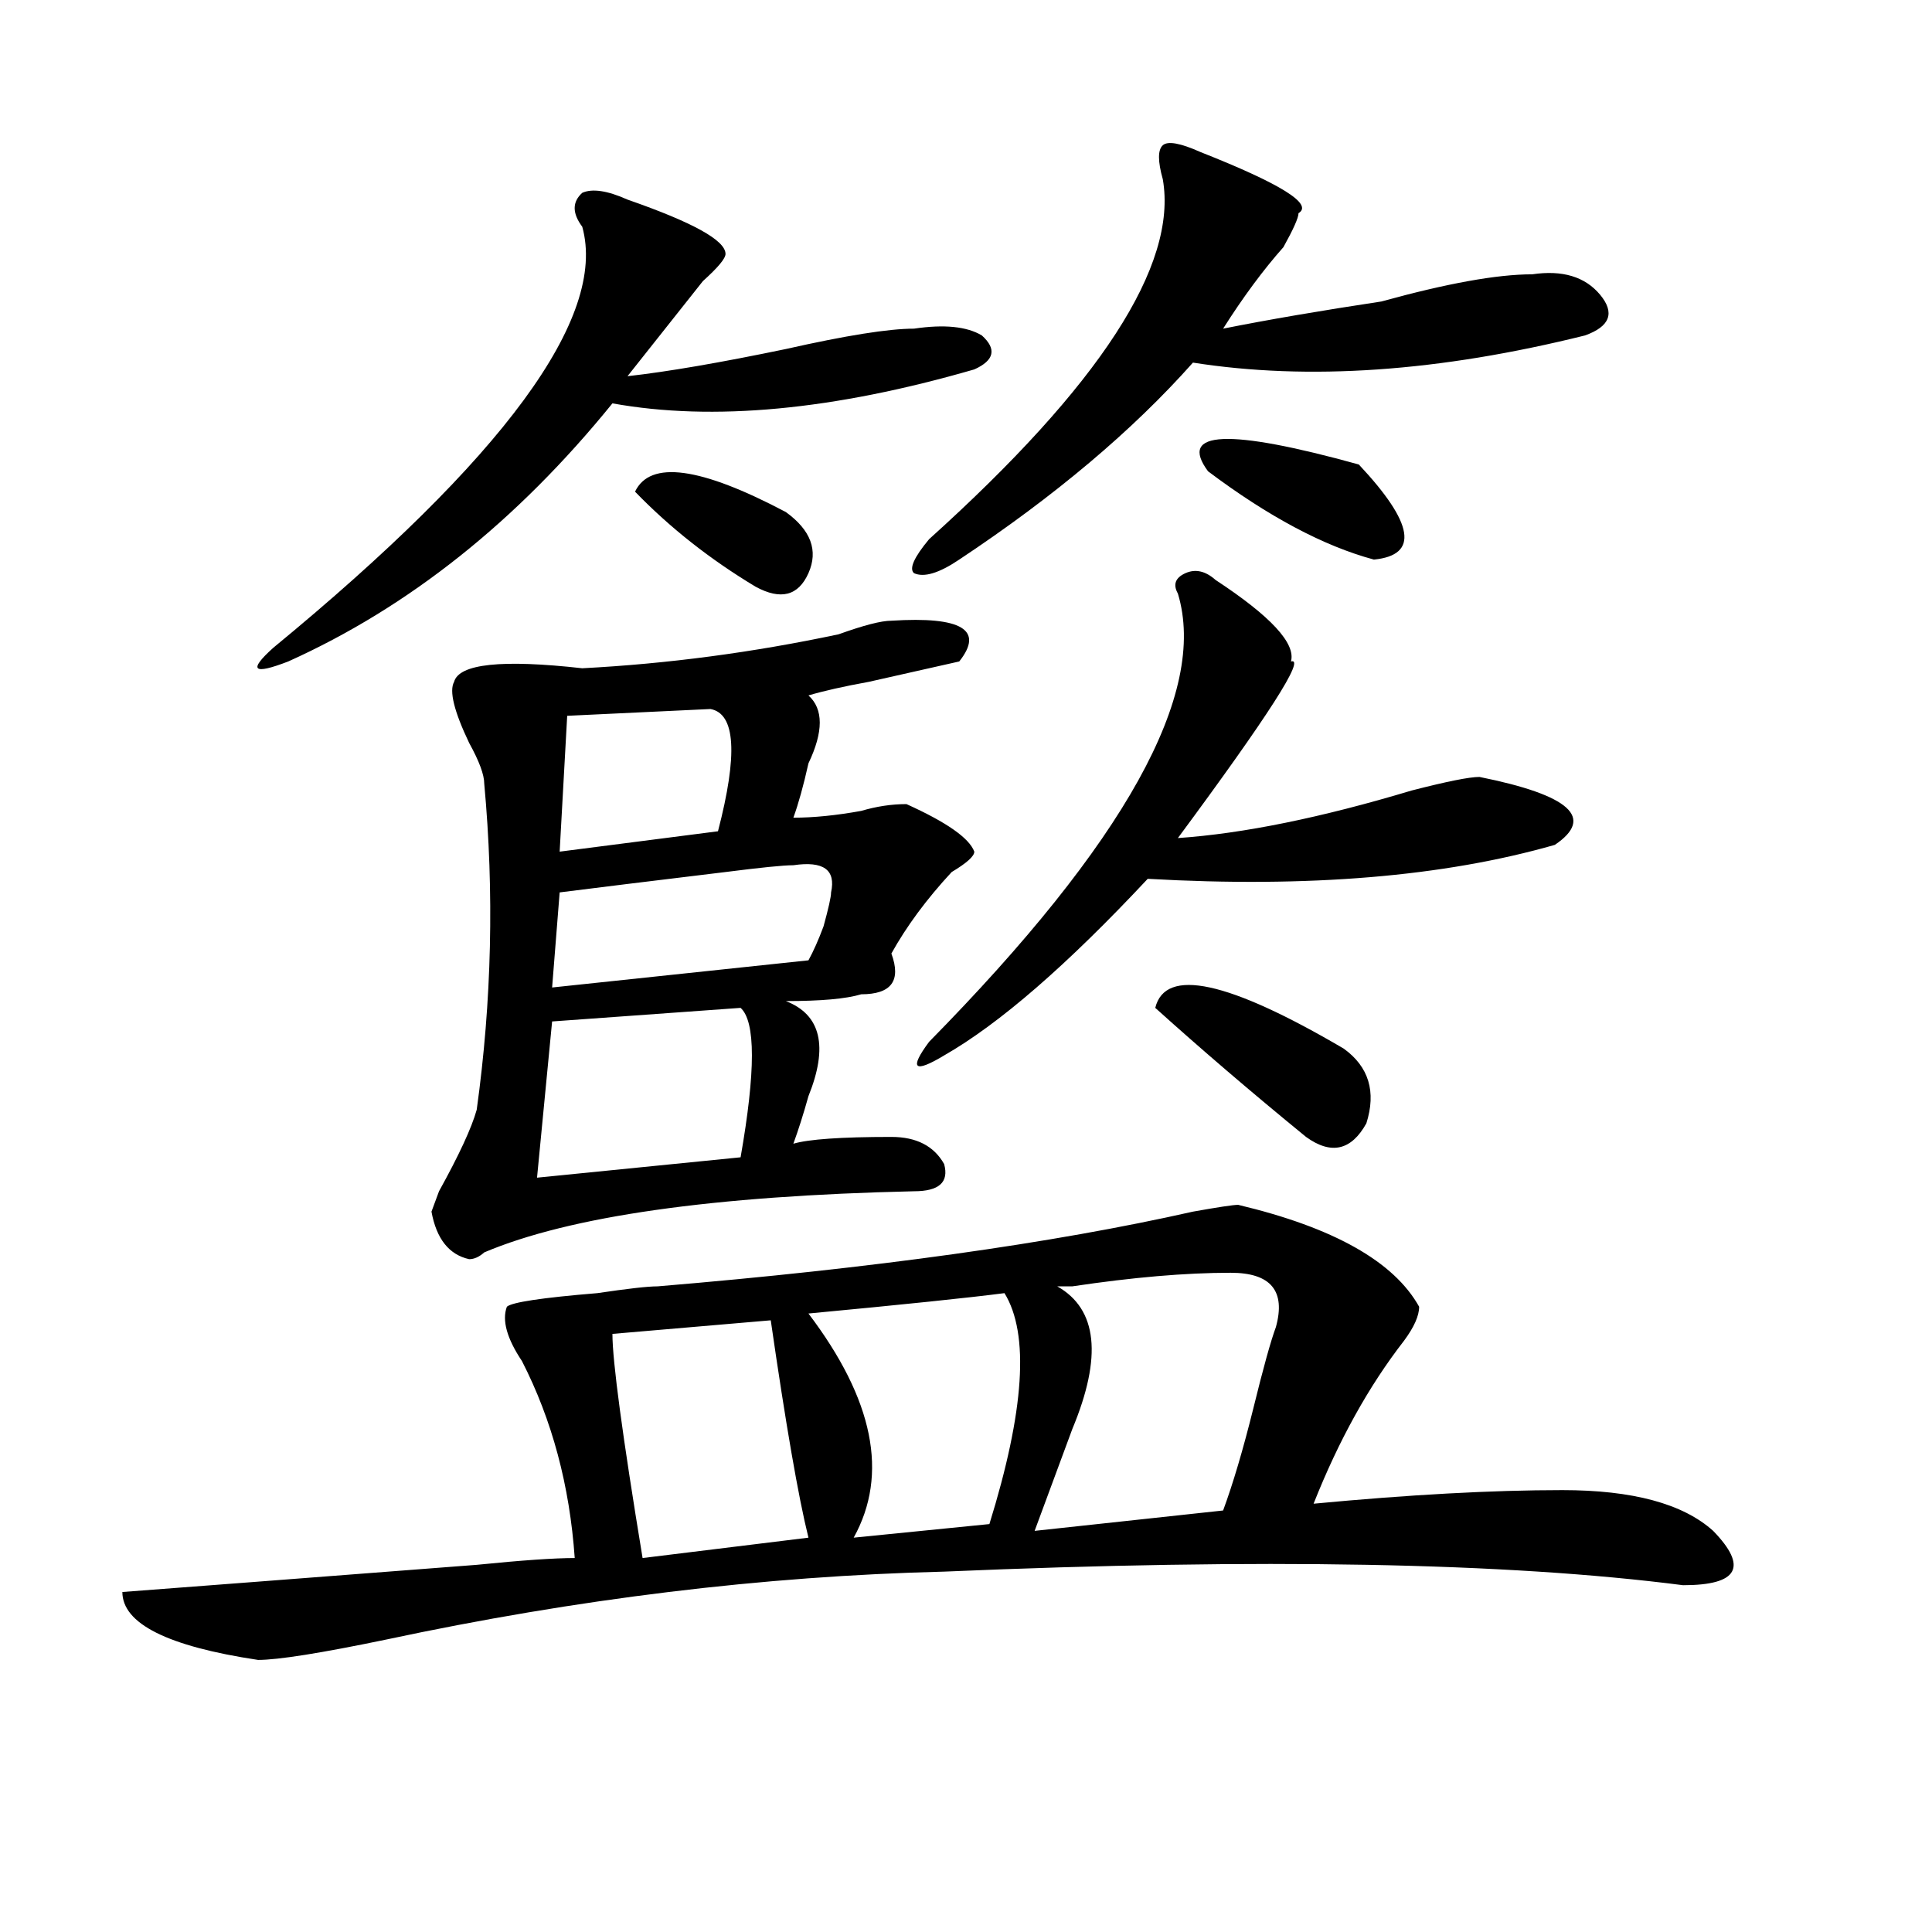 <?xml version="1.0" encoding="utf-8"?>
<!-- Generator: Adobe Illustrator 16.0.0, SVG Export Plug-In . SVG Version: 6.00 Build 0)  -->
<!DOCTYPE svg PUBLIC "-//W3C//DTD SVG 1.1//EN" "http://www.w3.org/Graphics/SVG/1.1/DTD/svg11.dtd">
<svg version="1.1" id="图层_1" xmlns="http://www.w3.org/2000/svg" xmlns:xlink="http://www.w3.org/1999/xlink" x="0px" y="0px"
	 width="1000px" height="1000px" viewBox="0 0 1000 1000" enable-background="new 0 0 1000 1000" xml:space="preserve">
<path d="M640.887,623.625c49.39,11.755,80.608,29.333,93.656,52.734c0,4.724-2.622,10.547-7.805,17.578
	c-18.231,23.456-33.841,51.581-46.828,84.375c49.39-4.669,92.315-7.031,128.777-7.031c36.401,0,62.438,7.031,78.047,21.094
	c18.171,18.731,12.987,28.125-15.609,28.125c-91.095-11.756-218.531-14.063-382.43-7.031
	c-93.656,2.307-189.935,14.063-288.773,35.156c-33.841,7.031-55.974,10.547-66.34,10.547c-46.828-7.031-70.242-18.787-70.242-35.156
	c31.219-2.362,92.315-7.031,183.41-14.063c23.414-2.362,40.304-3.516,50.73-3.516c-2.622-37.464-11.707-71.466-27.316-101.953
	c-7.805-11.7-10.427-21.094-7.805-28.125c2.562-2.308,18.171-4.669,46.828-7.031c15.609-2.308,25.976-3.516,31.219-3.516
	c111.827-9.339,204.202-22.247,277.066-38.672C630.46,624.833,638.265,623.625,640.887,623.625z M324.797,103.313
	c33.78,11.755,50.73,21.094,50.73,28.125c0,2.362-3.902,7.031-11.707,14.063c-13.048,16.425-26.036,32.849-39.023,49.219
	c20.792-2.308,48.108-7.031,81.949-14.063c31.219-7.031,53.292-10.547,66.34-10.547c15.609-2.308,27.316-1.153,35.121,3.516
	c7.805,7.031,6.464,12.909-3.902,17.578c-72.864,21.094-135.302,26.972-187.313,17.578
	c-49.45,60.974-105.363,105.469-167.801,133.594c-18.231,7.031-20.853,4.724-7.805-7.031
	c119.632-98.438,172.983-171.058,159.996-217.969c-5.243-7.031-5.243-12.854,0-17.578C306.565,97.489,314.37,98.644,324.797,103.313
	z M461.379,321.281c36.401-2.308,48.108,4.724,35.121,21.094c-10.427,2.362-26.036,5.878-46.828,10.547
	c-13.048,2.362-23.414,4.724-31.219,7.031c7.805,7.031,7.805,18.786,0,35.156c-2.622,11.755-5.243,21.094-7.805,28.125
	c10.366,0,22.073-1.153,35.121-3.516c7.805-2.308,15.609-3.516,23.414-3.516c20.792,9.394,32.499,17.578,35.121,24.609
	c0,2.362-3.902,5.878-11.707,10.547c-13.048,14.063-23.414,28.125-31.219,42.188c5.183,14.063,0,21.094-15.609,21.094
	c-7.805,2.362-20.853,3.516-39.023,3.516c18.171,7.031,22.073,23.456,11.707,49.219c-2.622,9.394-5.243,17.578-7.805,24.609
	c7.805-2.308,24.694-3.516,50.73-3.516c12.987,0,22.073,4.724,27.316,14.063c2.562,9.394-2.622,14.063-15.609,14.063
	c-104.083,2.362-178.228,12.909-222.434,31.641c-2.622,2.362-5.243,3.516-7.805,3.516c-10.427-2.308-16.95-10.547-19.512-24.609
	l3.902-10.547c10.366-18.731,16.89-32.794,19.512-42.188c7.805-56.25,9.085-112.5,3.902-168.75c0-4.669-2.622-11.7-7.805-21.094
	c-7.805-16.37-10.427-26.917-7.805-31.641c2.562-9.339,24.694-11.7,66.34-7.031c44.206-2.308,88.413-8.185,132.68-17.578
	C447.05,323.644,456.136,321.281,461.379,321.281z M383.332,521.672l-97.559,7.031l-7.805,80.859l105.363-10.547
	C391.137,554.521,391.137,528.703,383.332,521.672z M410.648,447.844c-5.243,0-16.95,1.208-35.121,3.516
	c-39.023,4.724-67.681,8.239-85.852,10.547l-3.902,49.219l132.68-14.063c2.562-4.669,5.183-10.547,7.805-17.578
	c2.562-9.339,3.902-15.216,3.902-17.578C432.722,450.206,426.258,445.536,410.648,447.844z M367.723,366.984l-74.145,3.516
	l-3.902,70.313l81.949-10.547C381.991,390.44,380.71,369.347,367.723,366.984z M398.941,683.391l-81.949,7.031
	c0,14.063,5.183,52.734,15.609,116.016l85.852-10.547C413.21,774.797,406.746,737.333,398.941,683.391z M328.699,254.484
	c7.805-16.37,33.78-12.854,78.047,10.547c12.987,9.394,16.89,19.94,11.707,31.641c-5.243,11.755-14.329,14.063-27.316,7.031
	C367.723,289.641,346.87,273.271,328.699,254.484z M519.914,669.328c-18.231,2.362-52.071,5.878-101.461,10.547
	c33.78,44.55,41.585,83.222,23.414,116.016l70.242-7.031C530.28,730.302,532.901,690.422,519.914,669.328z M621.375,78.703
	c41.585,16.425,58.535,26.972,50.73,31.641c0,2.362-2.622,8.239-7.805,17.578c-10.427,11.755-20.853,25.817-31.219,42.188
	c23.414-4.669,50.73-9.339,81.949-14.063c33.78-9.339,59.815-14.063,78.047-14.063c15.609-2.308,27.316,1.208,35.121,10.547
	c7.805,9.394,5.183,16.425-7.805,21.094c-75.485,18.786-143.106,23.456-202.922,14.063
	c-31.219,35.156-71.583,69.159-120.973,101.953c-10.427,7.031-18.231,9.394-23.414,7.031c-2.622-2.308,0-8.185,7.805-17.578
	c88.413-79.651,128.777-141.778,120.973-186.328c-2.622-9.339-2.622-15.216,0-17.578C604.425,72.88,610.948,74.034,621.375,78.703z
	 M629.18,300.188c28.597,18.786,41.585,32.849,39.023,42.188c7.805-2.308-11.707,28.125-58.535,91.406
	c33.78-2.308,74.145-10.547,120.973-24.609c18.171-4.669,29.878-7.031,35.121-7.031c46.828,9.394,59.815,21.094,39.023,35.156
	c-57.255,16.425-127.497,22.302-210.727,17.578c-41.646,44.55-76.767,75.036-105.363,91.406c-15.609,9.394-18.231,7.031-7.805-7.031
	C582.352,436.144,625.277,358.8,609.668,307.219c-2.622-4.669-1.341-8.185,3.902-10.547
	C618.753,294.364,623.937,295.519,629.18,300.188z M636.984,658.781c-23.414,0-50.73,2.362-81.949,7.031c2.562,0,0,0-7.805,0
	c20.792,11.755,23.414,36.364,7.805,73.828c-7.805,21.094-14.329,38.672-19.512,52.734l97.559-10.547
	c5.183-14.063,10.366-31.641,15.609-52.734c5.183-21.094,9.085-35.156,11.707-42.188
	C665.581,668.175,657.776,658.781,636.984,658.781z M597.961,521.672c5.183-21.094,37.683-14.063,97.559,21.094
	c12.987,9.394,16.89,22.302,11.707,38.672c-7.805,14.063-18.231,16.425-31.219,7.031
	C647.351,565.067,621.375,542.766,597.961,521.672z M625.277,243.938c-15.609-21.094,10.366-22.247,78.047-3.516
	c28.597,30.487,31.219,46.911,7.805,49.219C685.093,282.609,656.496,267.394,625.277,243.938z"/>
</svg>
